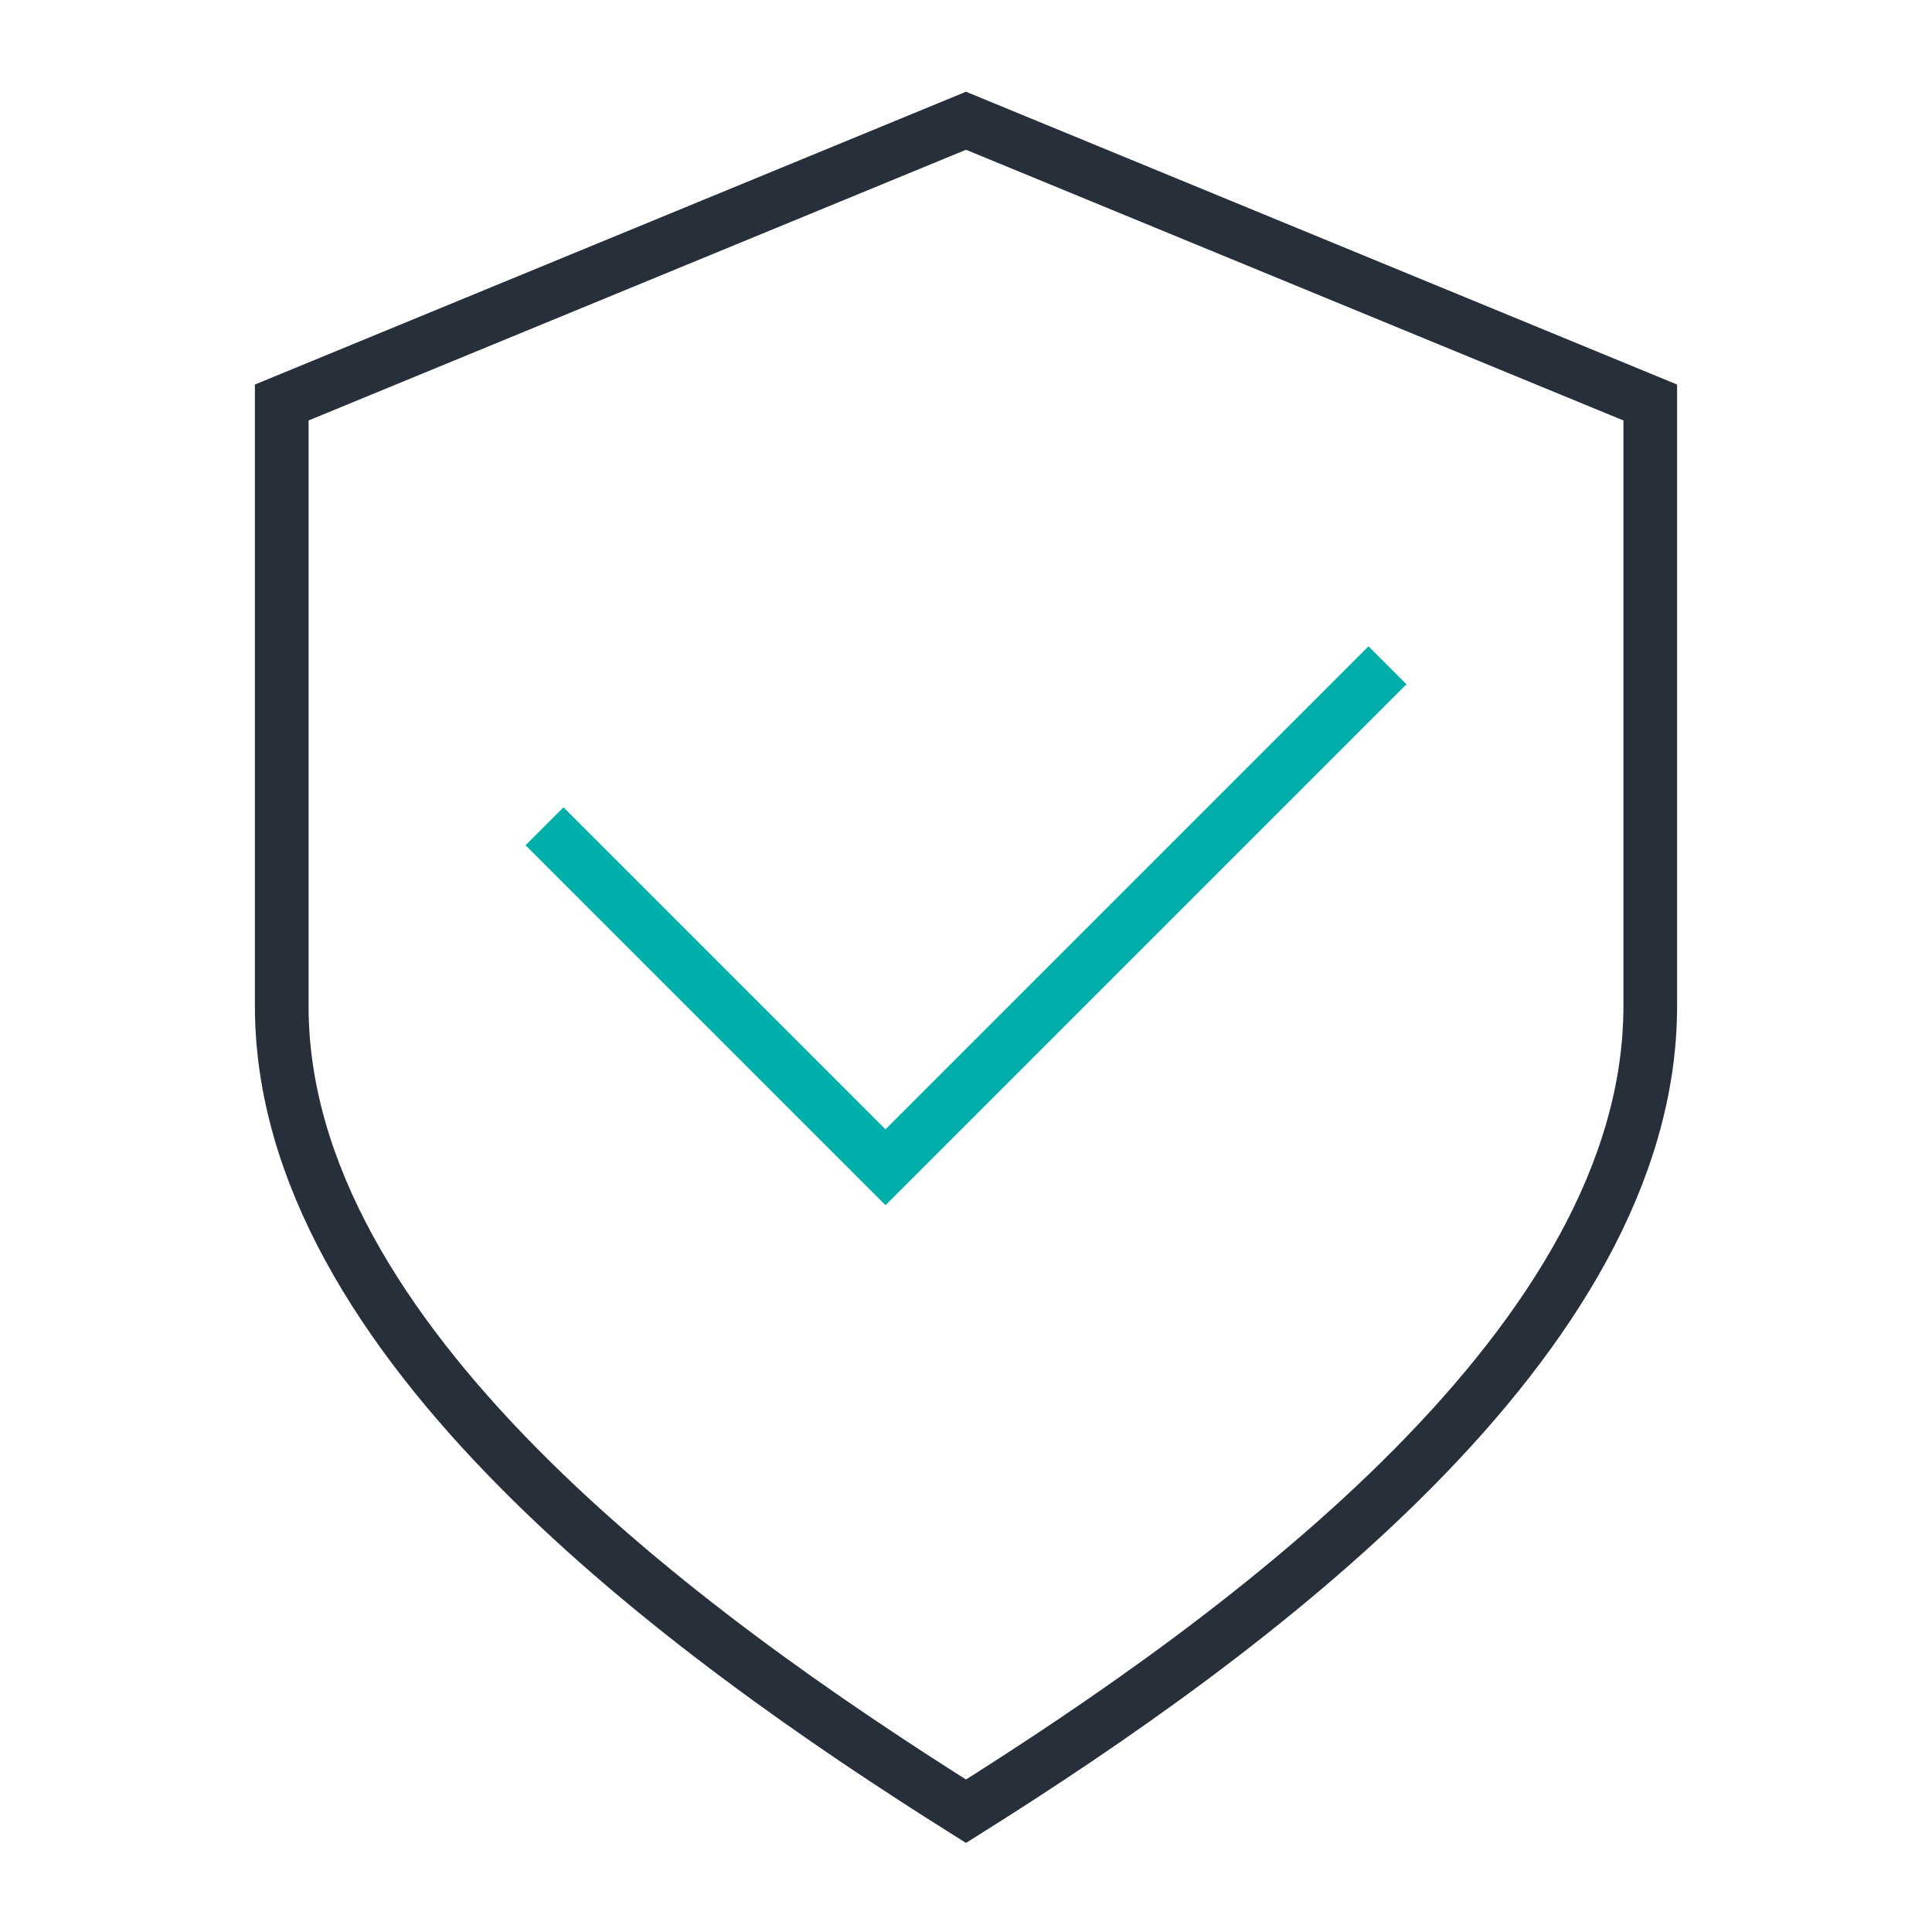 <svg width="72" height="72" viewBox="0 0 72 72" fill="none" xmlns="http://www.w3.org/2000/svg">
<path d="M36 4.5L61.5 15V37.5C61.5 49.95 46.5 60.9 36 67.5C25.5 60.9 10.5 49.95 10.5 37.5V15L36 4.5Z" stroke="#272F3A" stroke-width="2" stroke-miterlimit="10"/>
<path d="M21 31.5L33 43.5L51 25.5" stroke="#00AFAA" stroke-width="2" stroke-miterlimit="10" stroke-linecap="square"/>
</svg>
